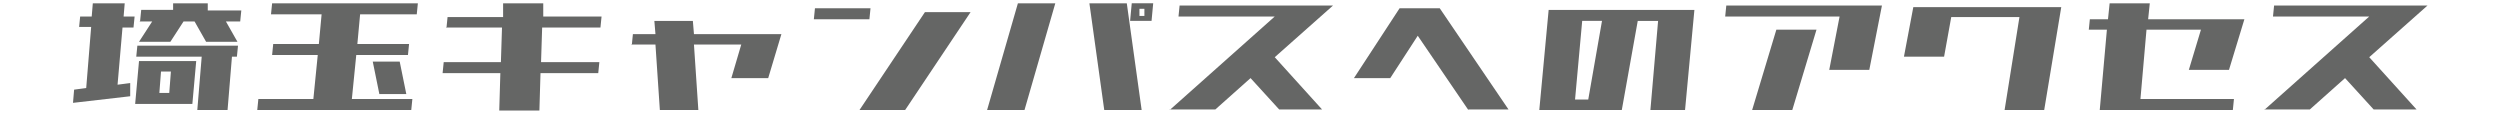 <?xml version="1.0" encoding="UTF-8"?>
<svg id="_レイヤー_1" xmlns="http://www.w3.org/2000/svg" width="160.3mm" height="7.3mm" version="1.1" viewBox="0 0 454.4 20.7">
  <!-- Generator: Adobe Illustrator 29.2.1, SVG Export Plug-In . SVG Version: 2.1.0 Build 116)  -->
  <defs>
    <style>
      .st0 {
        fill: #656665;
      }
    </style>
  </defs>
  <path class="st0" d="M14.3,5l.2-2h2.1l.2-2.4h5.8l-.2,2.4h2l-.2,2h-2l-.9,10.4,2.3-.3v2.4c0,0-10.4,1.2-10.4,1.2l.2-2.4,2.2-.3.9-11.1h-2.2ZM24.5,18.9l.7-7.8h10.4l-.7,7.8s-10.4,0-10.4,0ZM24.7,10.3l.2-2h18.3l-.2,2h-.9l-.8,9.7h-5.5l.8-9.7s-11.9,0-11.9,0ZM25.4,3.8l.2-2h5.8V.6h6.3v1.3c0,0,6.1,0,6.1,0l-.2,2h-2.6l2.1,3.7h-5.7l-2.1-3.7h-2l-2.4,3.7h-5.7l2.4-3.7h-2.3,0ZM28.9,16.9h1.8l.3-3.9h-1.8l-.3,3.9Z"/>
  <path class="st0" d="M46.7,20l.2-2h10l.8-8h-8.3l.2-2h8.3l.5-5.4h-9.2l.2-2h26.5l-.2,2h-10.3l-.5,5.4h9.4l-.2,2h-9.4l-.8,8h11l-.2,2h-28ZM68.9,17.1l-1.2-5.9h4.9l1.2,5.9h-4.9Z"/>
  <path class="st0" d="M81.1,5.1l.2-2h10.1V.6h7.3v2.4c0,0,10.6,0,10.6,0l-.2,2h-10.6l-.2,6.3h10.6l-.2,2h-10.5l-.2,6.8h-7.3l.2-6.8h-10.5l.2-2h10.4l.2-6.3s-10.2,0-10.2,0Z"/>
  <path class="st0" d="M114.8,8.2l.2-2h4.1l-.2-2.4h7l.2,2.4h15.9l-2.4,8h-6.7l1.8-6.1h-8.6l.8,11.9h-7l-.8-11.9h-4.4Z"/>
  <path class="st0" d="M147.9,3.5l.2-2h10.1l-.2,2h-10.1ZM156.2,20l11.9-17.8h8.3l-11.9,17.8h-8.3Z"/>
  <path class="st0" d="M179.4,20l5.6-19.4h6.8l-5.6,19.4h-6.8ZM200.7,20l-2.7-19.4h6.8l2.7,19.4h-6.8ZM209.3,3.8h-3.9l.3-3.2h3.9l-.3,3.2ZM208.1,1.6h-1v1.3c0,0,.9,0,.9,0v-1.3h0Z"/>
  <path class="st0" d="M212.6,20l19.1-17h-17.5l.2-2h27.9l-10.6,9.4,8.6,9.5h-7.8l-5.2-5.7-6.4,5.7h-8.3,0Z"/>
  <path class="st0" d="M266.9,20l-9.2-13.5-5,7.7h-6.6l8.3-12.7h7.3l12.5,18.4h-7.3Z"/>
  <path class="st0" d="M279.8,20l1.7-18.2h26.5l-1.7,18.2h-6.3l1.4-16.2h-3.7l-2.9,16.2h-15ZM291.3,3.8h-3.7l-1.3,14.3h2.4l2.5-14.3h0Z"/>
  <path class="st0" d="M332.5,12.8l1.9-9.8h-20.8l.2-2h28.3l-2.3,11.7h-7.3ZM318.5,20l4.4-14.6h7.3l-4.4,14.6h-7.3Z"/>
  <path class="st0" d="M364.4,20l2.7-16.9h-12.4l-1.3,7.2h-7.3l1.7-9h26.9l-3.1,18.7h-7.3,0Z"/>
  <path class="st0" d="M379.7,5.5l.2-2h3.3l.3-2.9h7.3l-.3,2.9h17.5l-2.8,9.2h-7.3l2.2-7.3h-9.9l-1.1,12.6h17l-.2,2h-24.2l1.3-14.6h-3.3,0Z"/>
  <path class="st0" d="M411.6,20l19.1-17h-17.5l.2-2h27.9l-10.6,9.4,8.6,9.5h-7.8l-5.2-5.7-6.4,5.7h-8.3,0Z"/>
</svg>